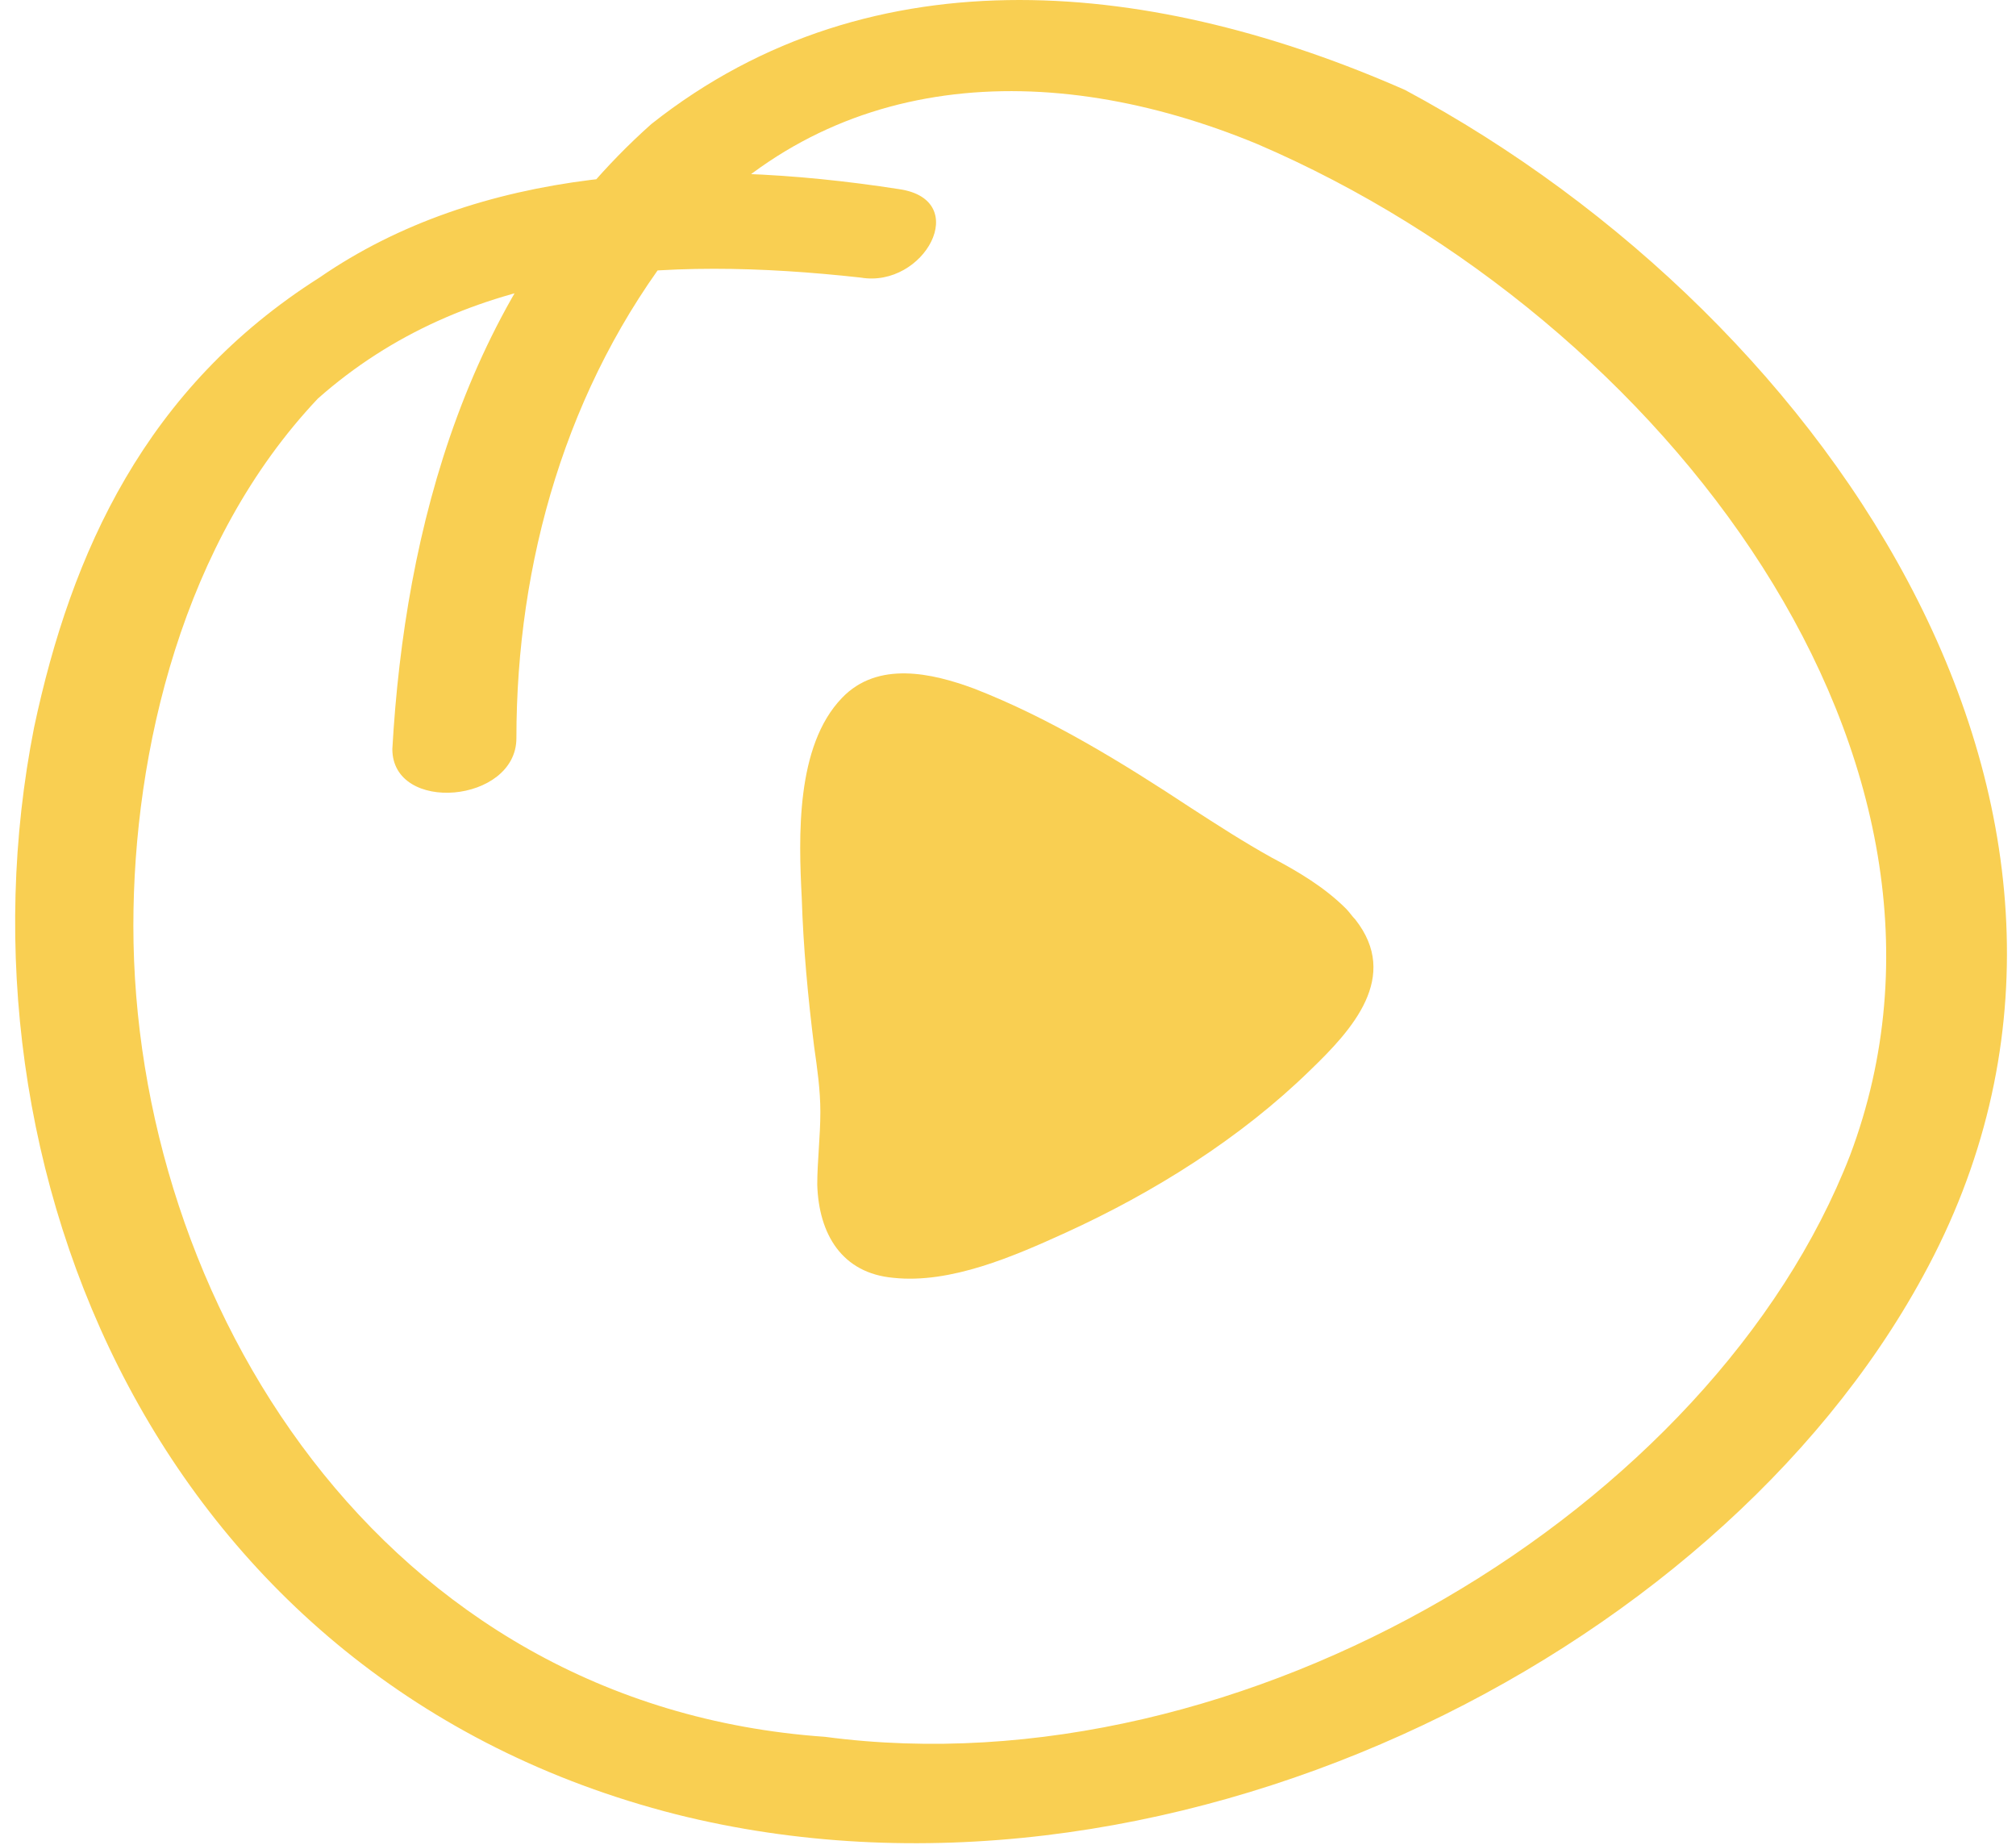 <?xml version="1.0" encoding="UTF-8"?> <svg xmlns="http://www.w3.org/2000/svg" width="130" height="119" viewBox="0 0 130 119" fill="none"> <path d="M58 12.2C44.5 10.1 30.9 10.8 20.6 17.9C9.4 25 4.6 35.6 2.2 46.9C-3.4 75.2 10.2 108.5 43.6 117C74.7 124.8 110.5 107.1 124 82.3C139.9 53.3 118.4 20.7 90.6 5.8C74.7 -1.2 56.4 -3.4 42 8C30.1 18.6 26.1 34.2 25.3 48.3C25.3 52.5 33.3 51.8 33.3 47.6C33.3 36.3 36.5 24.9 43.7 15.7C53.3 4.4 67.6 3.7 81.1 9.3C107.4 20.6 128.9 49 119.3 74.5C110.5 97.2 80.3 115.6 53.2 112C24.5 110 8.6 83.8 8.6 59.7C8.6 48.4 11.8 34.9 20.5 25.7C30.1 17.2 42.8 16.5 55.5 17.9C59.6 18.6 62.7 12.9 58 12.2Z" fill="#F9CF52"></path> <path d="M87.4 59.3C87.2 59.1 87 58.8 86.8 58.6C85.4 57.2 83.7 56.2 82 55.3C80.2 54.3 78.5 53.2 76.8 52.1C72.4 49.2 67.7 46.3 62.8 44.4C60.1 43.4 56.6 42.6 54.3 45C51.3 48.1 51.5 54 51.7 57.9C51.8 61.1 52.1 64.3 52.5 67.5C52.7 68.9 52.9 70.3 52.9 71.7C52.9 73.3 52.7 74.9 52.7 76.4C52.8 79.6 54.3 82.1 57.6 82.4C61.3 82.8 65.4 81 68.7 79.5C74.4 76.9 80 73.4 84.5 69C87.2 66.4 90.3 63 87.4 59.3Z" fill="#F9CF52"></path> </svg> 